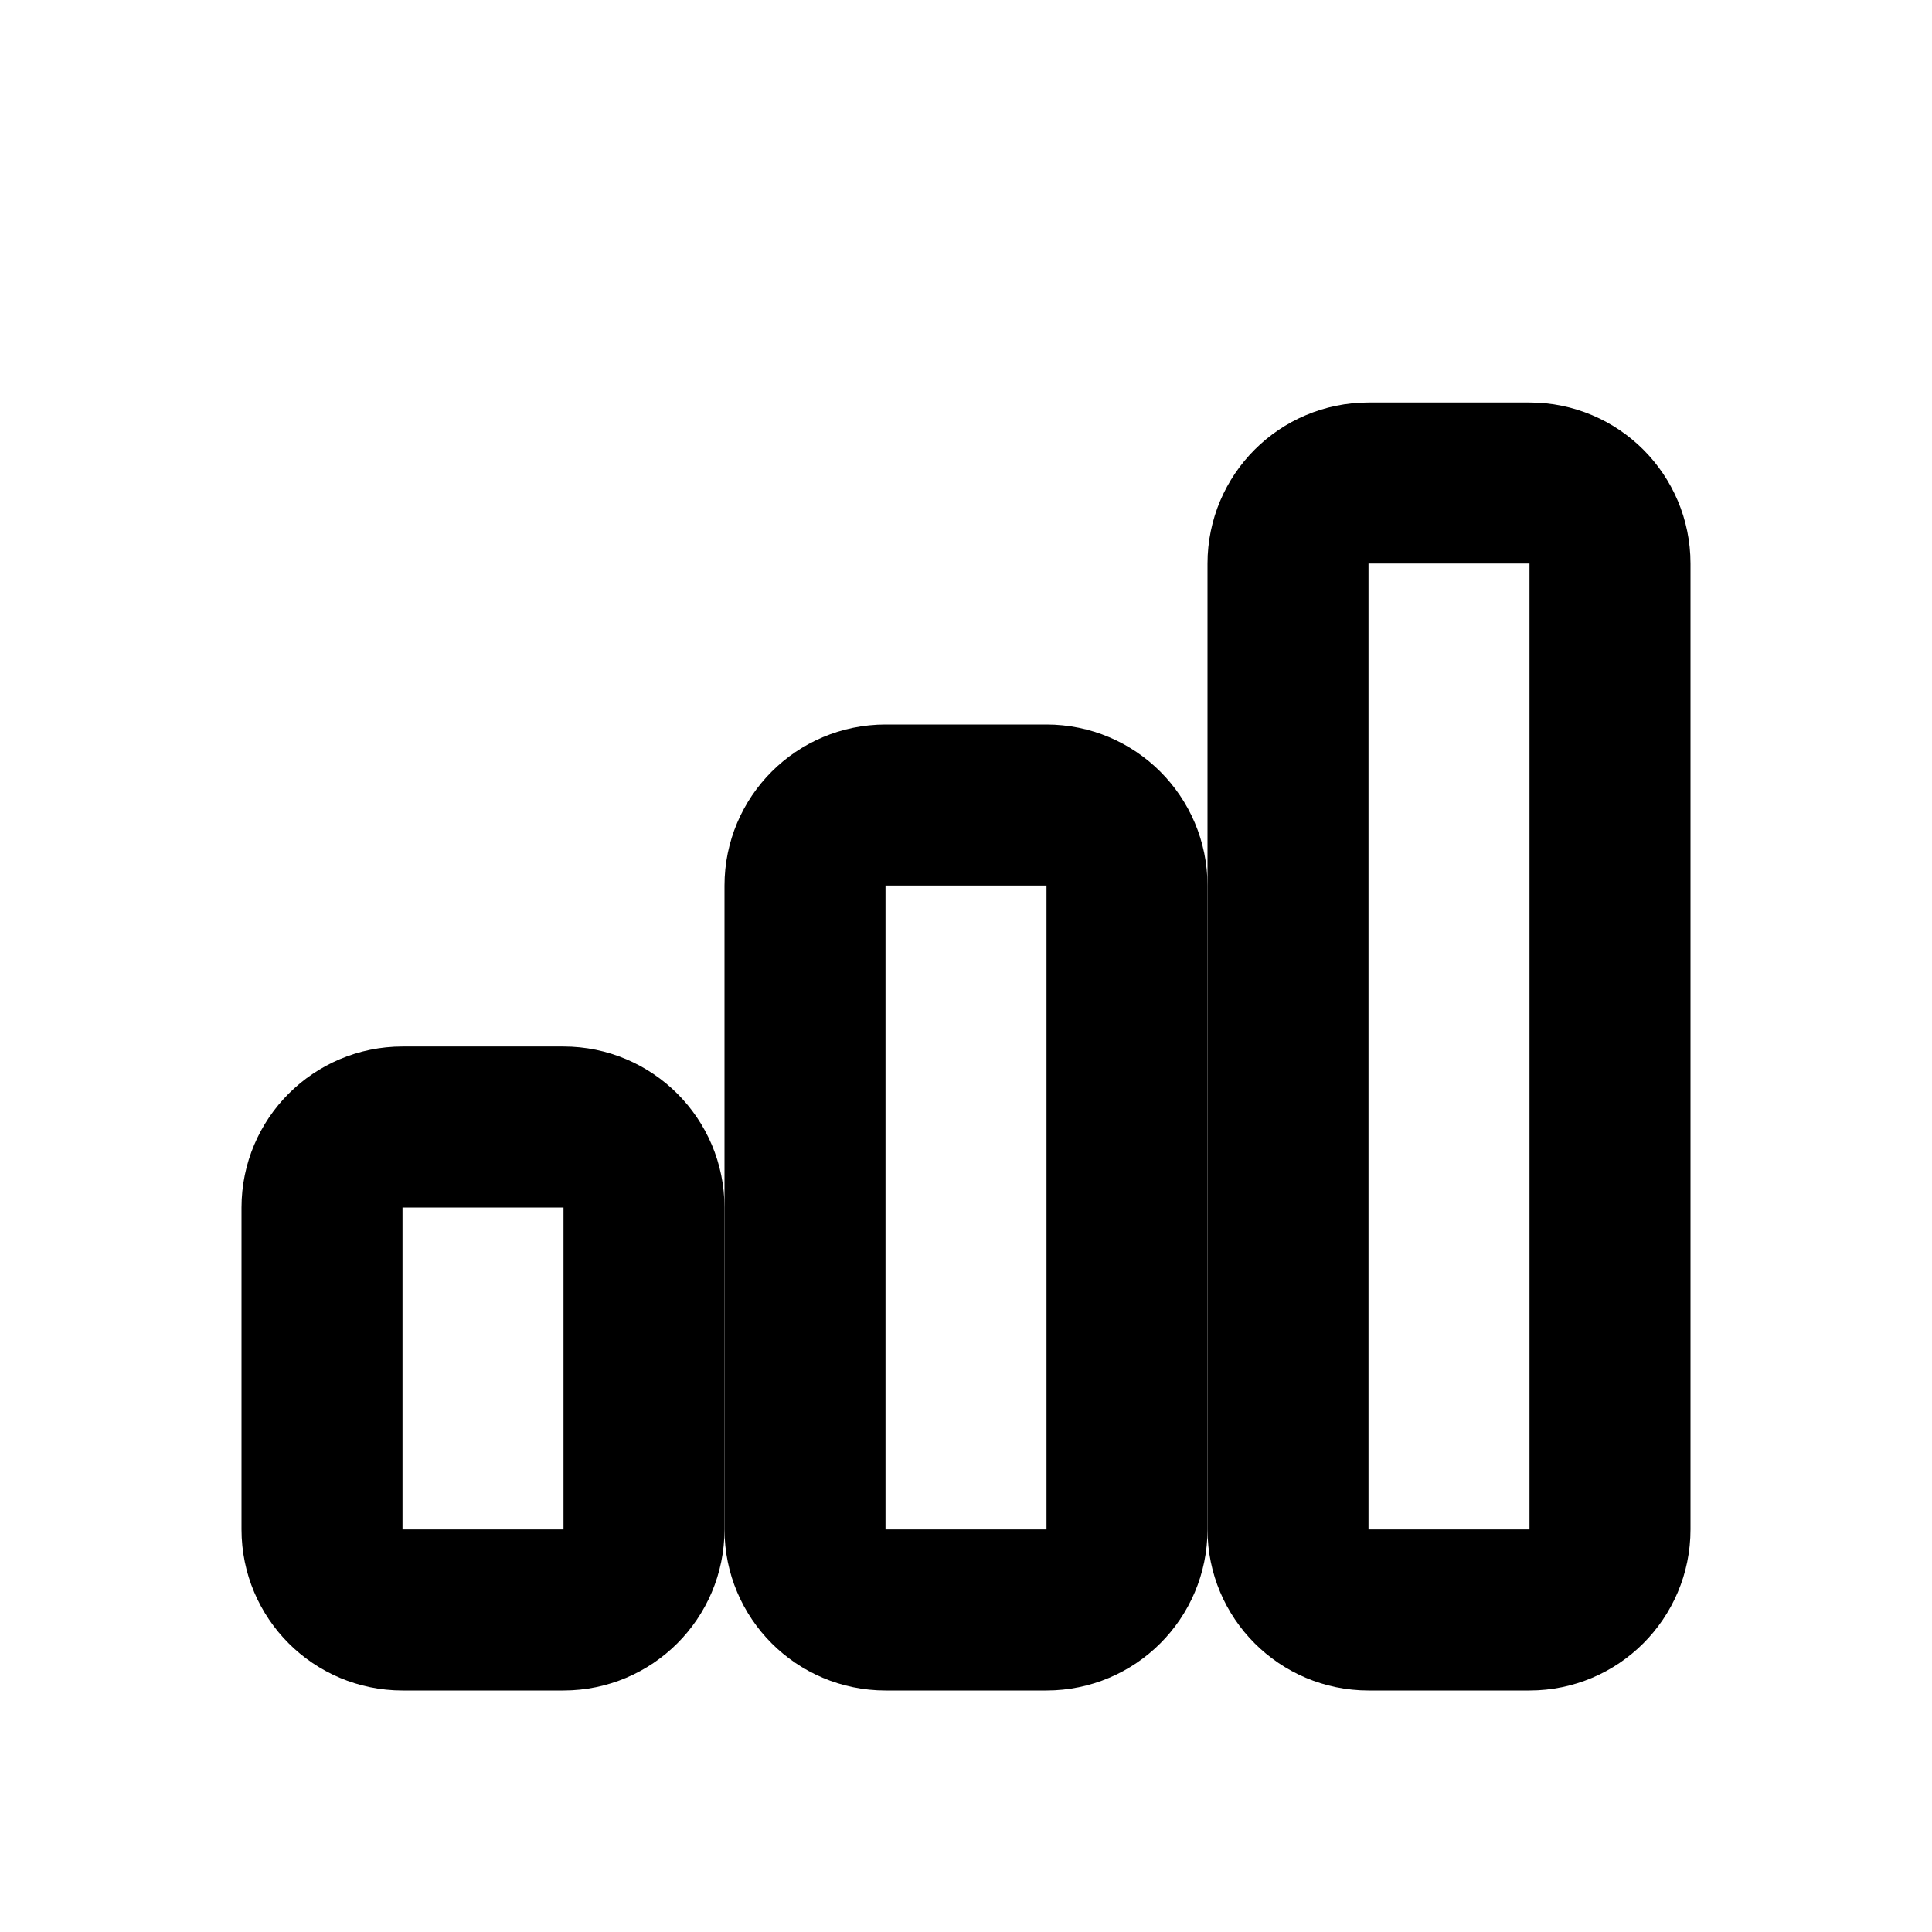<?xml version="1.0" encoding="utf-8"?><!-- Uploaded to: SVG Repo, www.svgrepo.com, Generator: SVG Repo Mixer Tools -->
<svg width="800px" height="800px" viewBox="0 0 24 24" fill="none" xmlns="http://www.w3.org/2000/svg">
<path d="M10 11C10 10.448 10.448 10 11 10H13C13.552 10 14 10.448 14 11V19C14 19.552 13.552 20 13 20H11C10.448 20 10 19.552 10 19V11Z" stroke="#000000" stroke-width="2" stroke-linecap="round" stroke-linejoin="round"/>
<path d="M4 15C4 14.448 4.448 14 5 14H7C7.552 14 8 14.448 8 15V19C8 19.552 7.552 20 7 20H5C4.448 20 4 19.552 4 19V15Z" stroke="#000000" stroke-width="2" stroke-linecap="round" stroke-linejoin="round"/>
<path d="M16 7C16 6.448 16.448 6 17 6H19C19.552 6 20 6.448 20 7V19C20 19.552 19.552 20 19 20H17C16.448 20 16 19.552 16 19V7Z" stroke="#000000" stroke-width="2" stroke-linecap="round" stroke-linejoin="round"/>
</svg>
